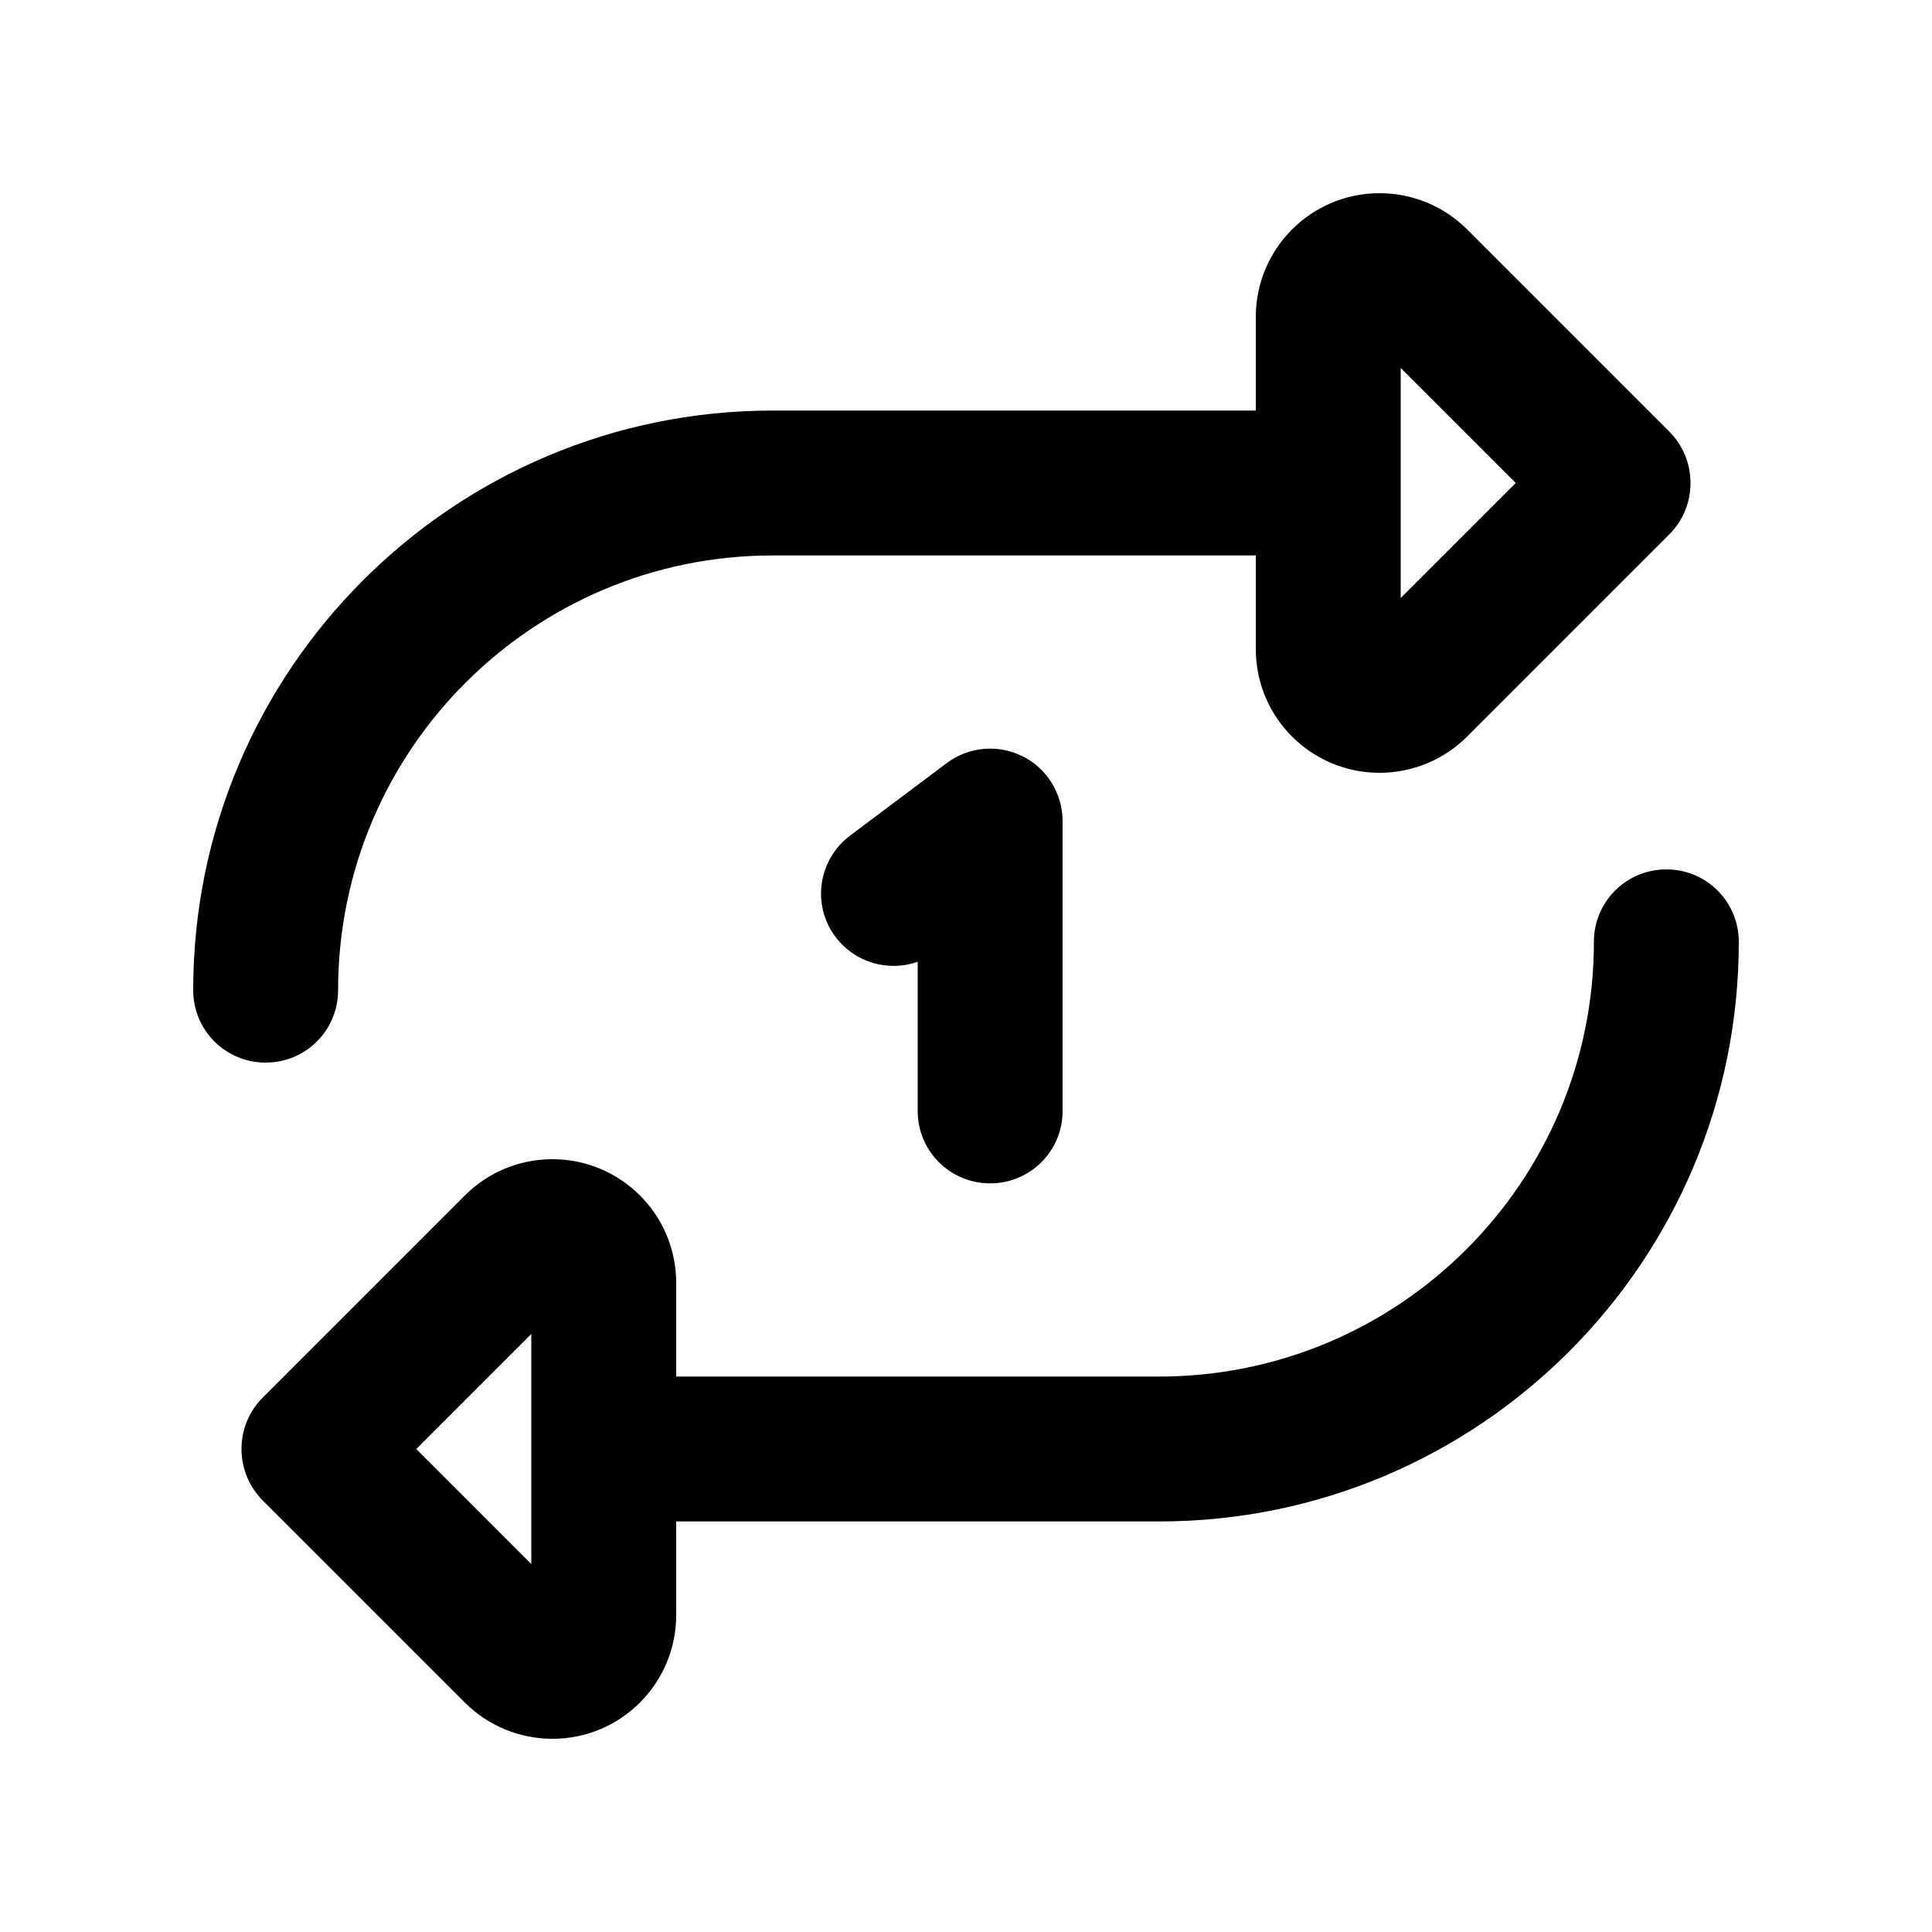 <svg xmlns="http://www.w3.org/2000/svg" viewBox="0 0 640 640"><!--! Font Awesome Pro 7.1.0 by @fontawesome - https://fontawesome.com License - https://fontawesome.com/license (Commercial License) Copyright 2025 Fonticons, Inc. --><path fill="currentColor" d="M457 256C434.4 256 416 237.7 416 215L416 184L256 184C176.5 184 112 248.5 112 328C112 341.3 101.3 352 88 352C74.7 352 64 341.3 64 328C64 222 150 136 256 136L416 136L416 105C416 82.4 434.3 64 457 64C467.9 64 478.3 68.3 486 76L553 143C557.5 147.5 560 153.6 560 160C560 166.4 557.5 172.5 553 177L486 244C478.3 251.7 467.9 256 457 256zM464 198.1L502.1 160L464 121.9L464 198zM224 535C224 557.6 205.7 576 183 576C172.1 576 161.7 571.7 154 564L87 497C82.5 492.5 80 486.4 80 480C80 473.6 82.5 467.5 87 463L154 396C161.7 388.3 172.1 384 183 384C205.6 384 224 402.3 224 425L224 456L384 456C463.5 456 528 391.5 528 312C528 298.7 538.7 288 552 288C565.3 288 576 298.7 576 312C576 418 490 504 384 504L224 504L224 535zM176 441.9L137.9 480L176 518.1L176 442zM352 272L352 368C352 381.3 341.3 392 328 392C314.7 392 304 381.3 304 368L304 318.6C294.4 322 283.3 319 276.8 310.4C268.8 299.8 271 284.8 281.6 276.8L313.6 252.8C320.9 247.3 330.6 246.5 338.7 250.5C346.8 254.5 352 262.9 352 272z"/></svg>